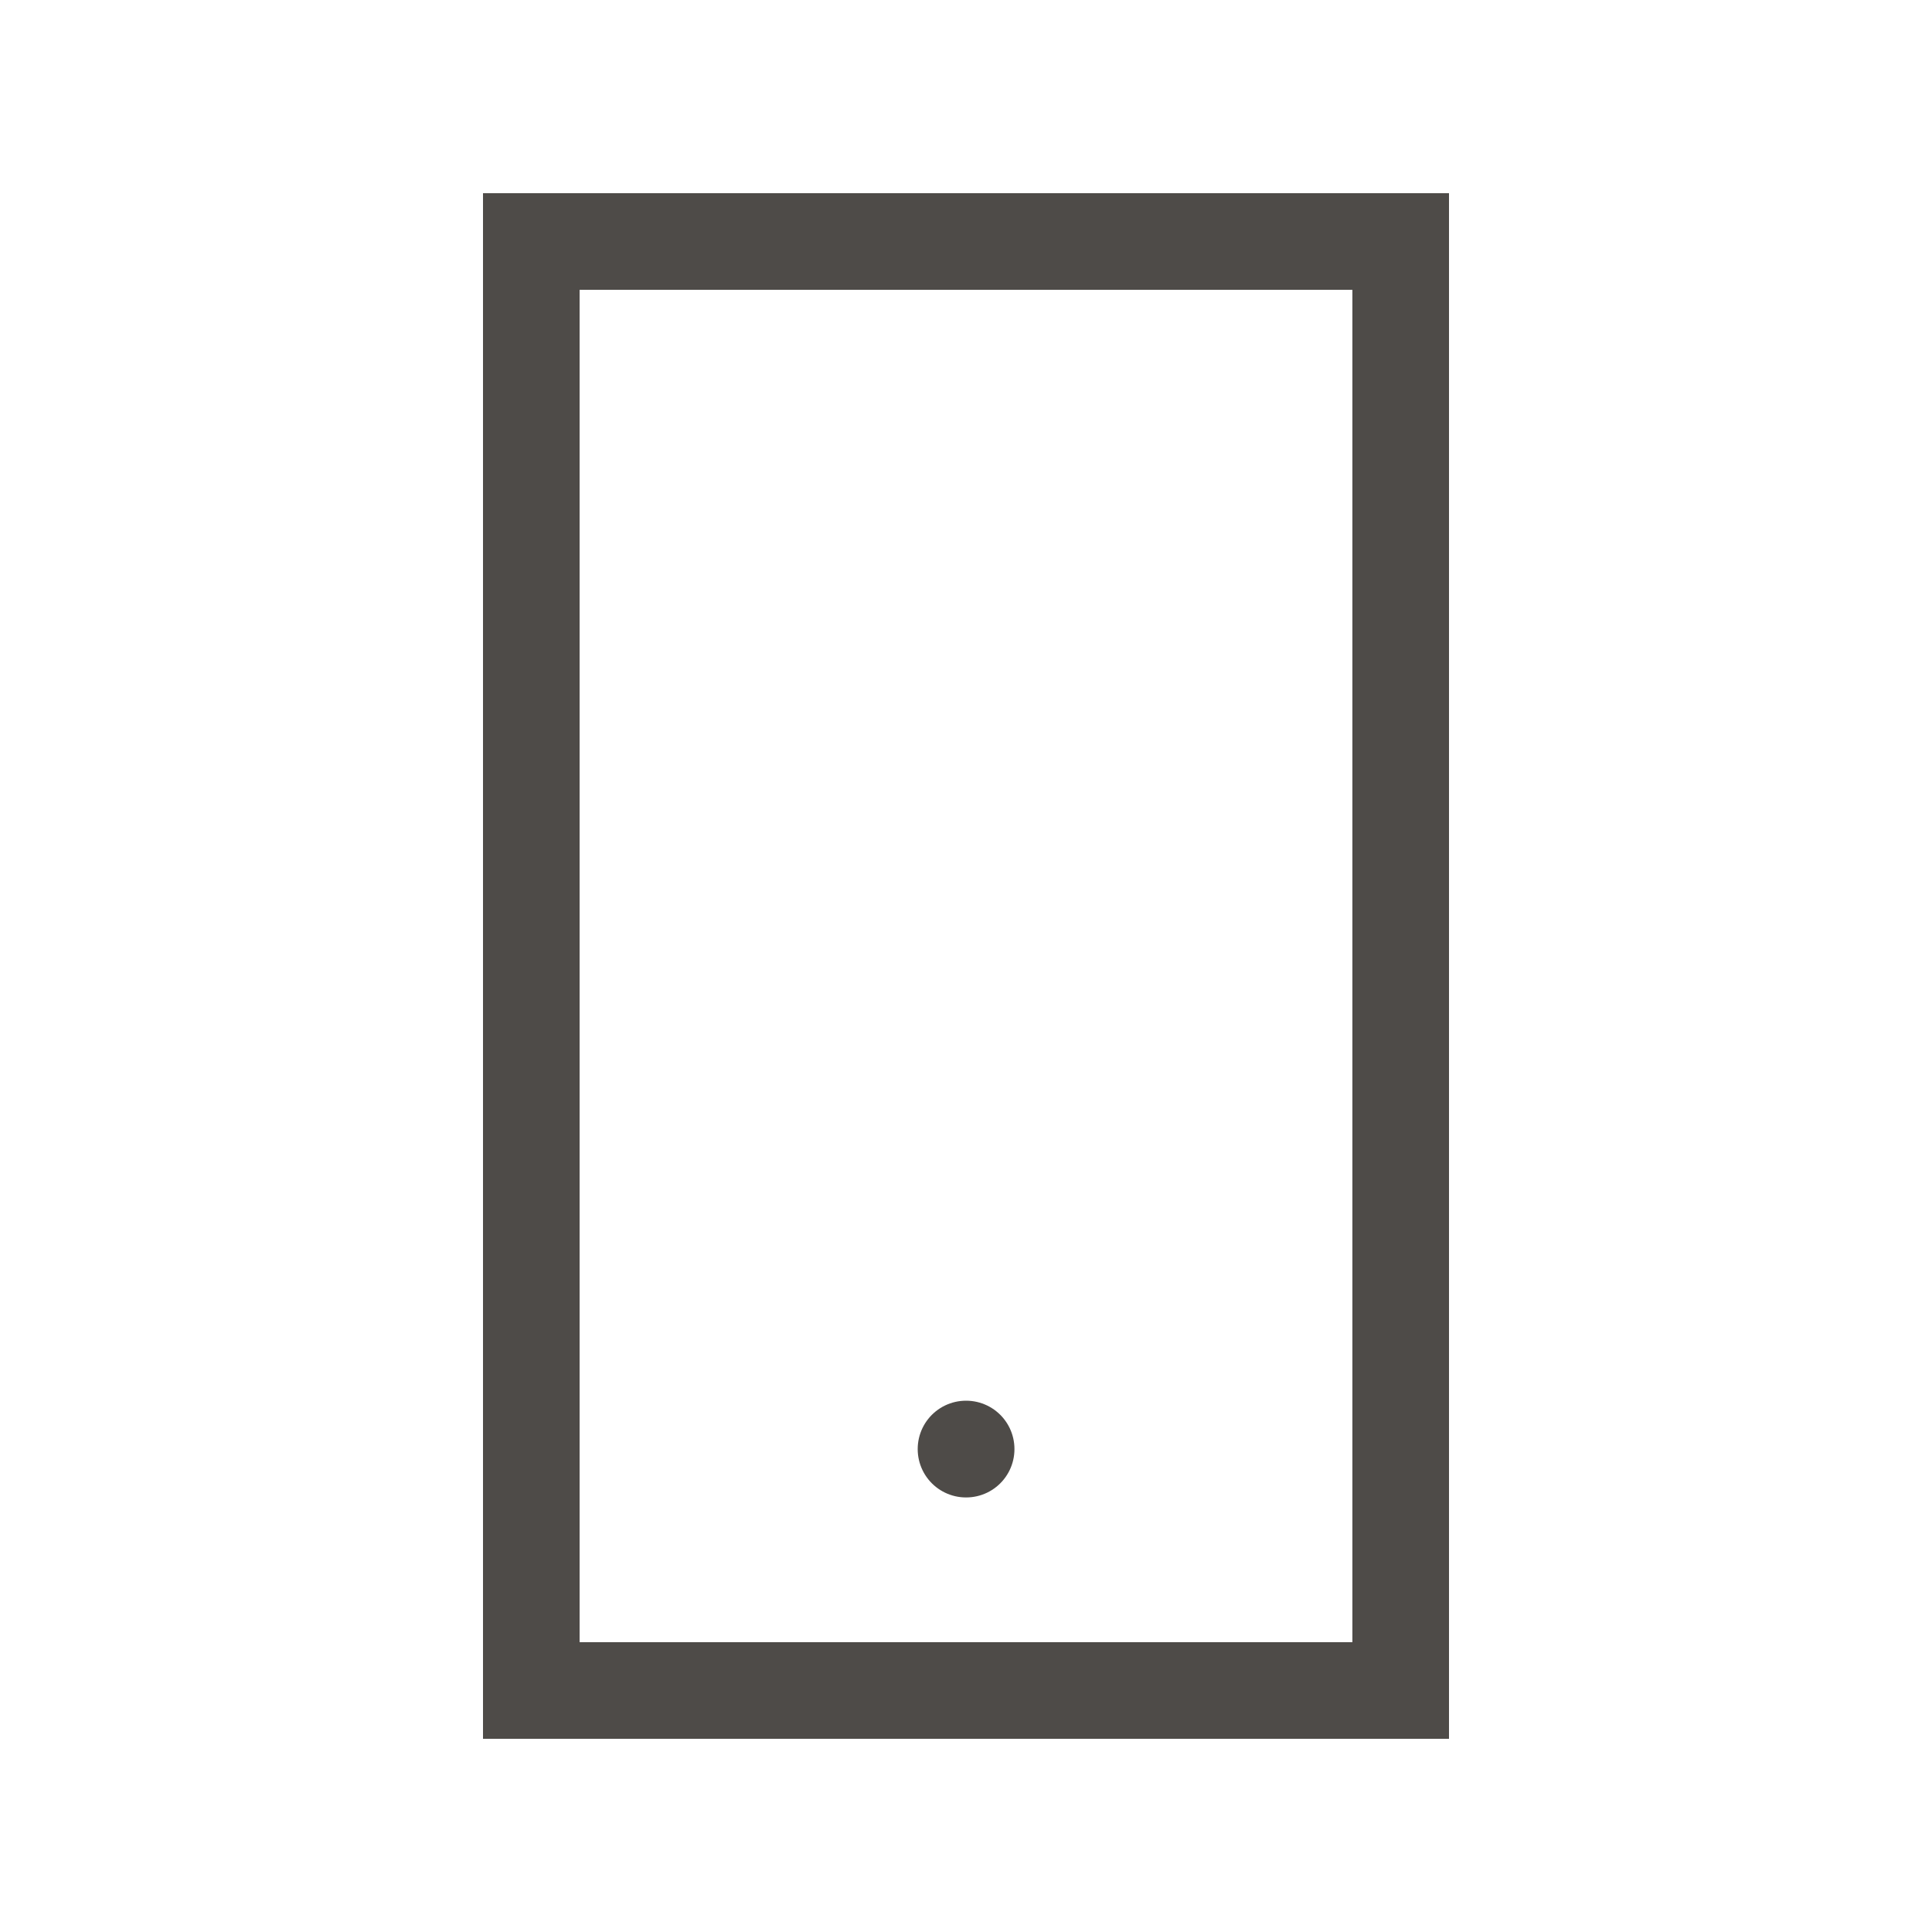 <?xml version="1.0" encoding="UTF-8"?> <svg xmlns="http://www.w3.org/2000/svg" width="40" height="40" viewBox="0 0 40 40" fill="none"><rect x="11" y="5" width="18" height="30" stroke="#4E4B48" stroke-width="2"></rect><path d="M20 30H20.003V30.003H20V30Z" stroke="#4E4B48" stroke-width="2" stroke-linecap="round" stroke-linejoin="round"></path></svg> 